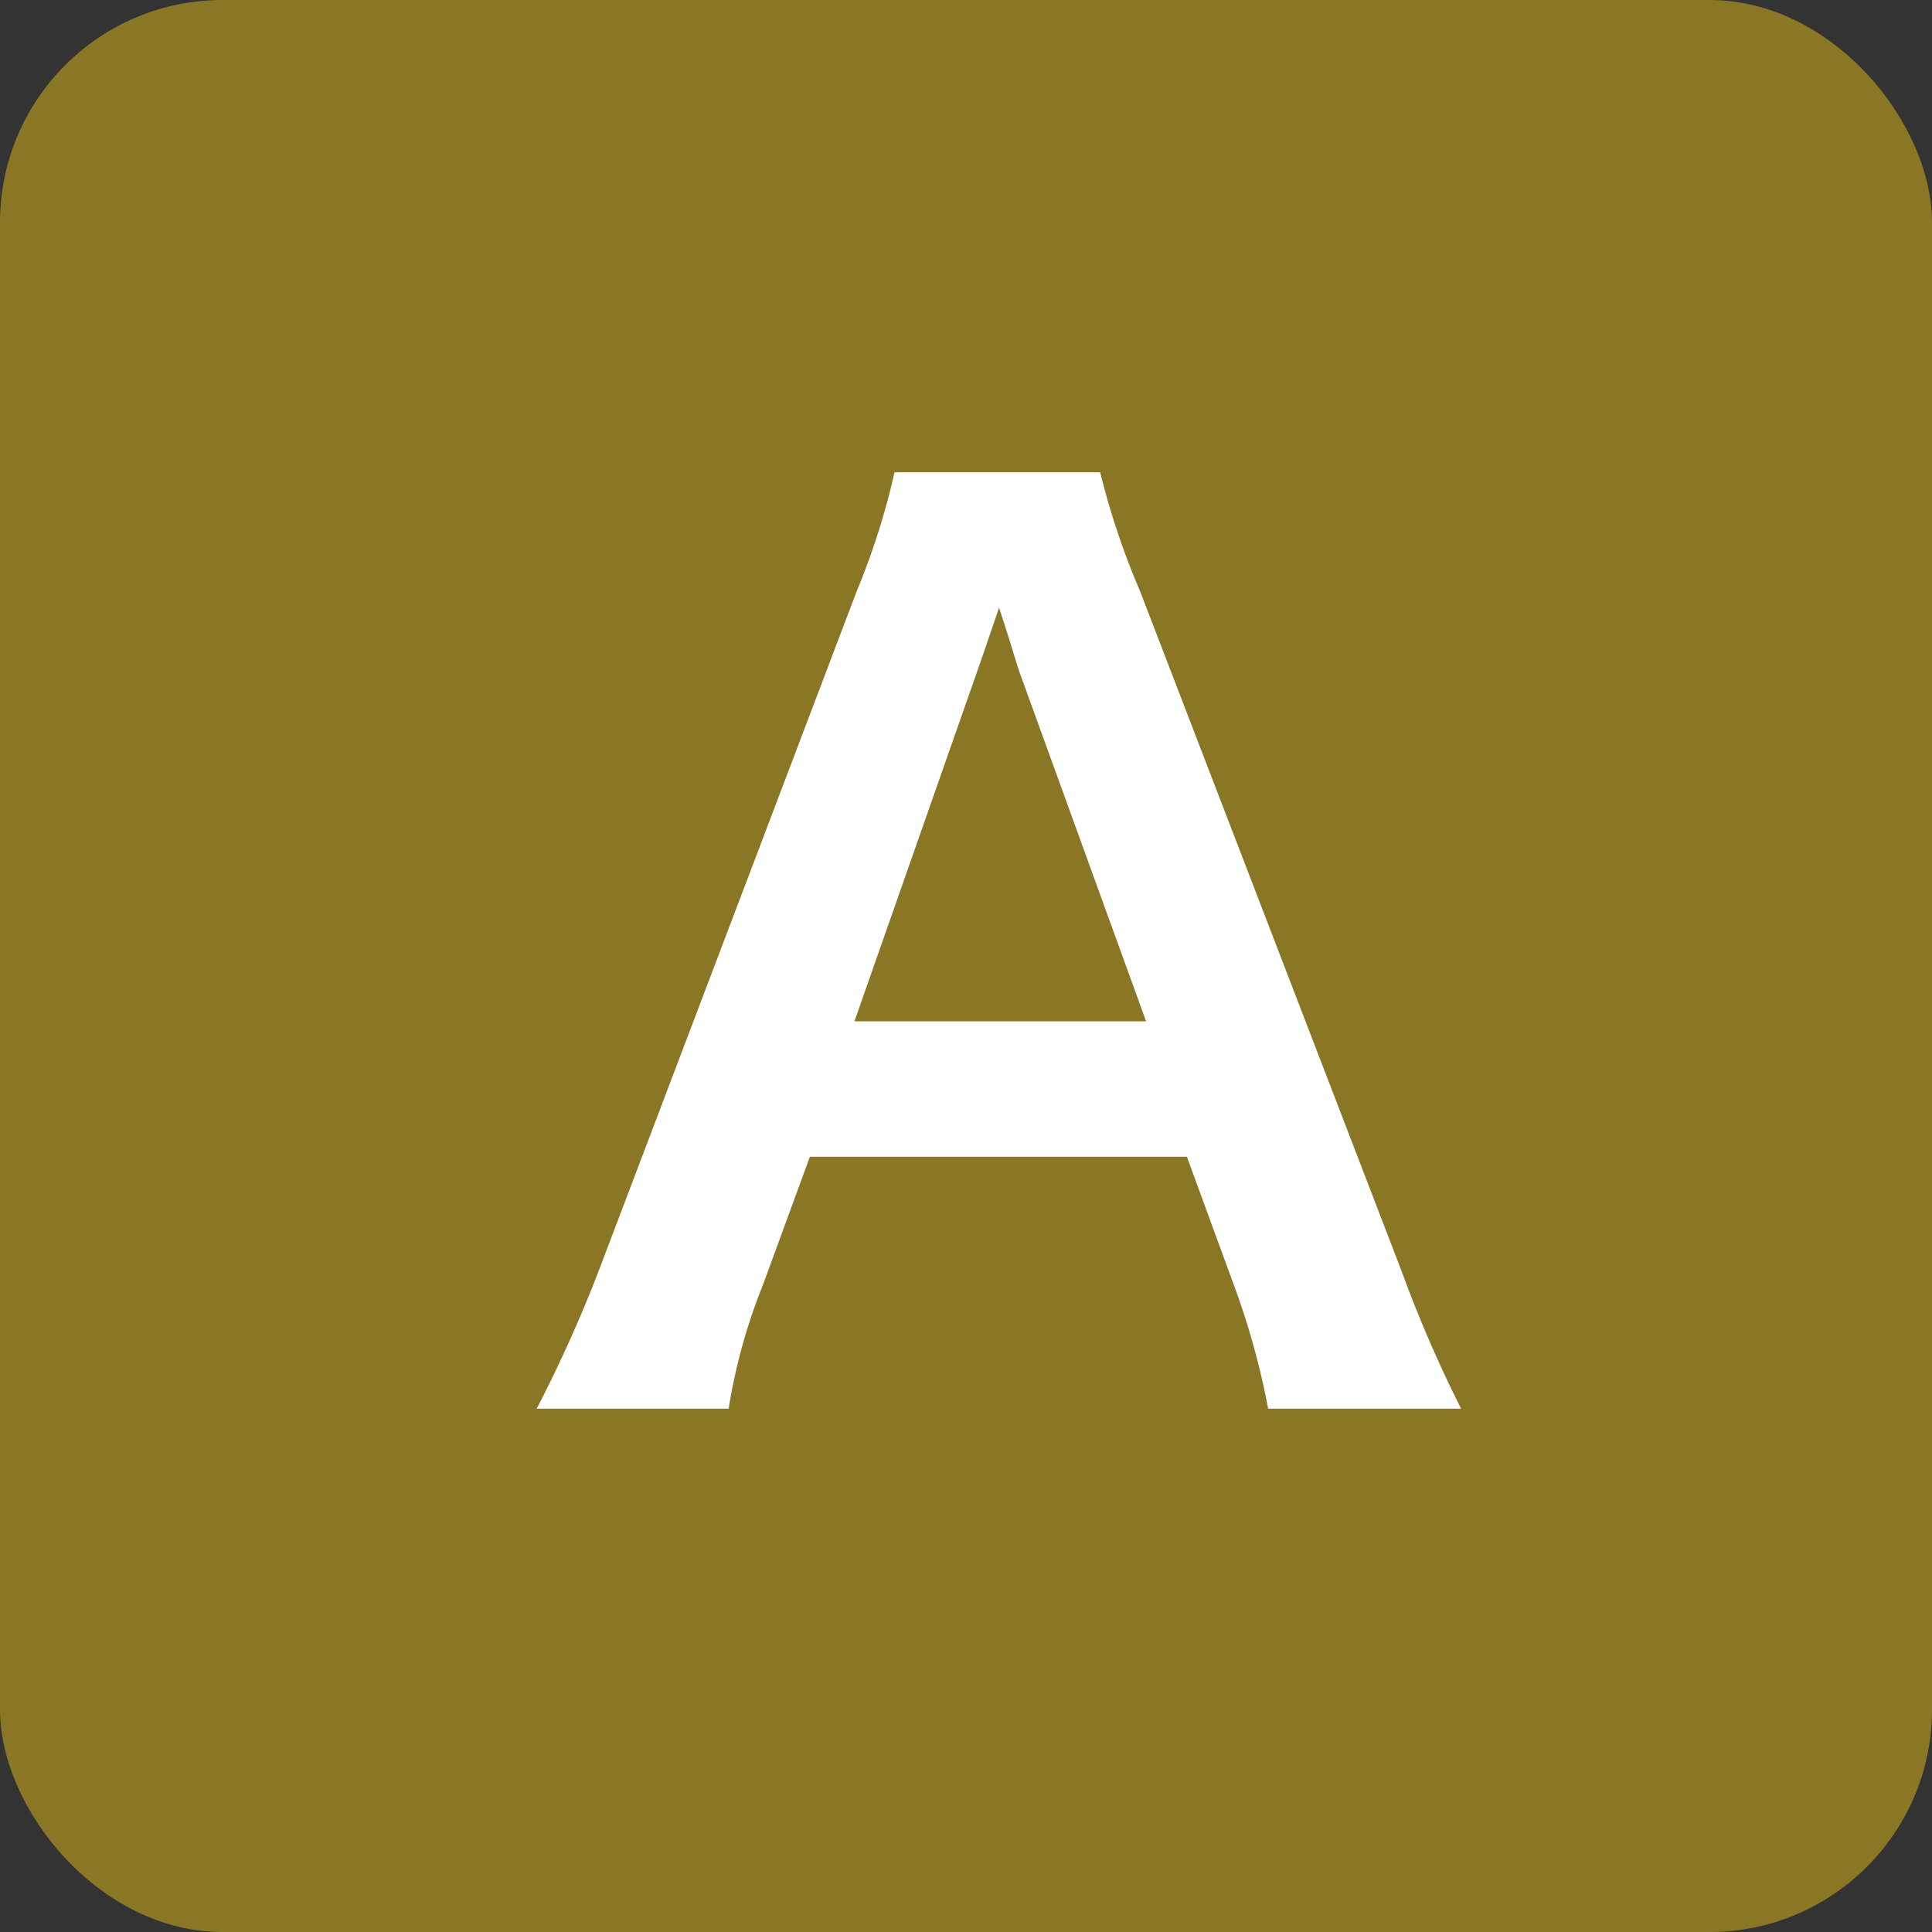 <svg xmlns="http://www.w3.org/2000/svg" viewBox="0 0 56.37 56.37"><rect x="0" y="0" width="56.37" height="56.37" fill="#333333" stroke="none"/><defs><style>.cls-1{fill:#8a7725;}.cls-2{fill:#fff;}</style></defs><g id="レイヤー_2" data-name="レイヤー 2"><g id="文字"><rect class="cls-1" width="56.37" height="56.37" rx="6.49"/><path class="cls-2" d="M37,41.1a22.19,22.19,0,0,0-1-3.61l-1.37-3.74h-11l-1.37,3.74a16.67,16.67,0,0,0-1,3.61H15.66a40.14,40.14,0,0,0,1.82-4.05L25,17.24a21.27,21.27,0,0,0,1.1-3.46h6a22.15,22.15,0,0,0,1.16,3.46l7.62,19.81a37.82,37.82,0,0,0,1.75,4.05ZM29.76,19.65c-.13-.38-.24-.79-.61-1.92-.55,1.61-.55,1.61-.66,1.92L24.93,29.8h8.51Z"/></g></g></svg>
